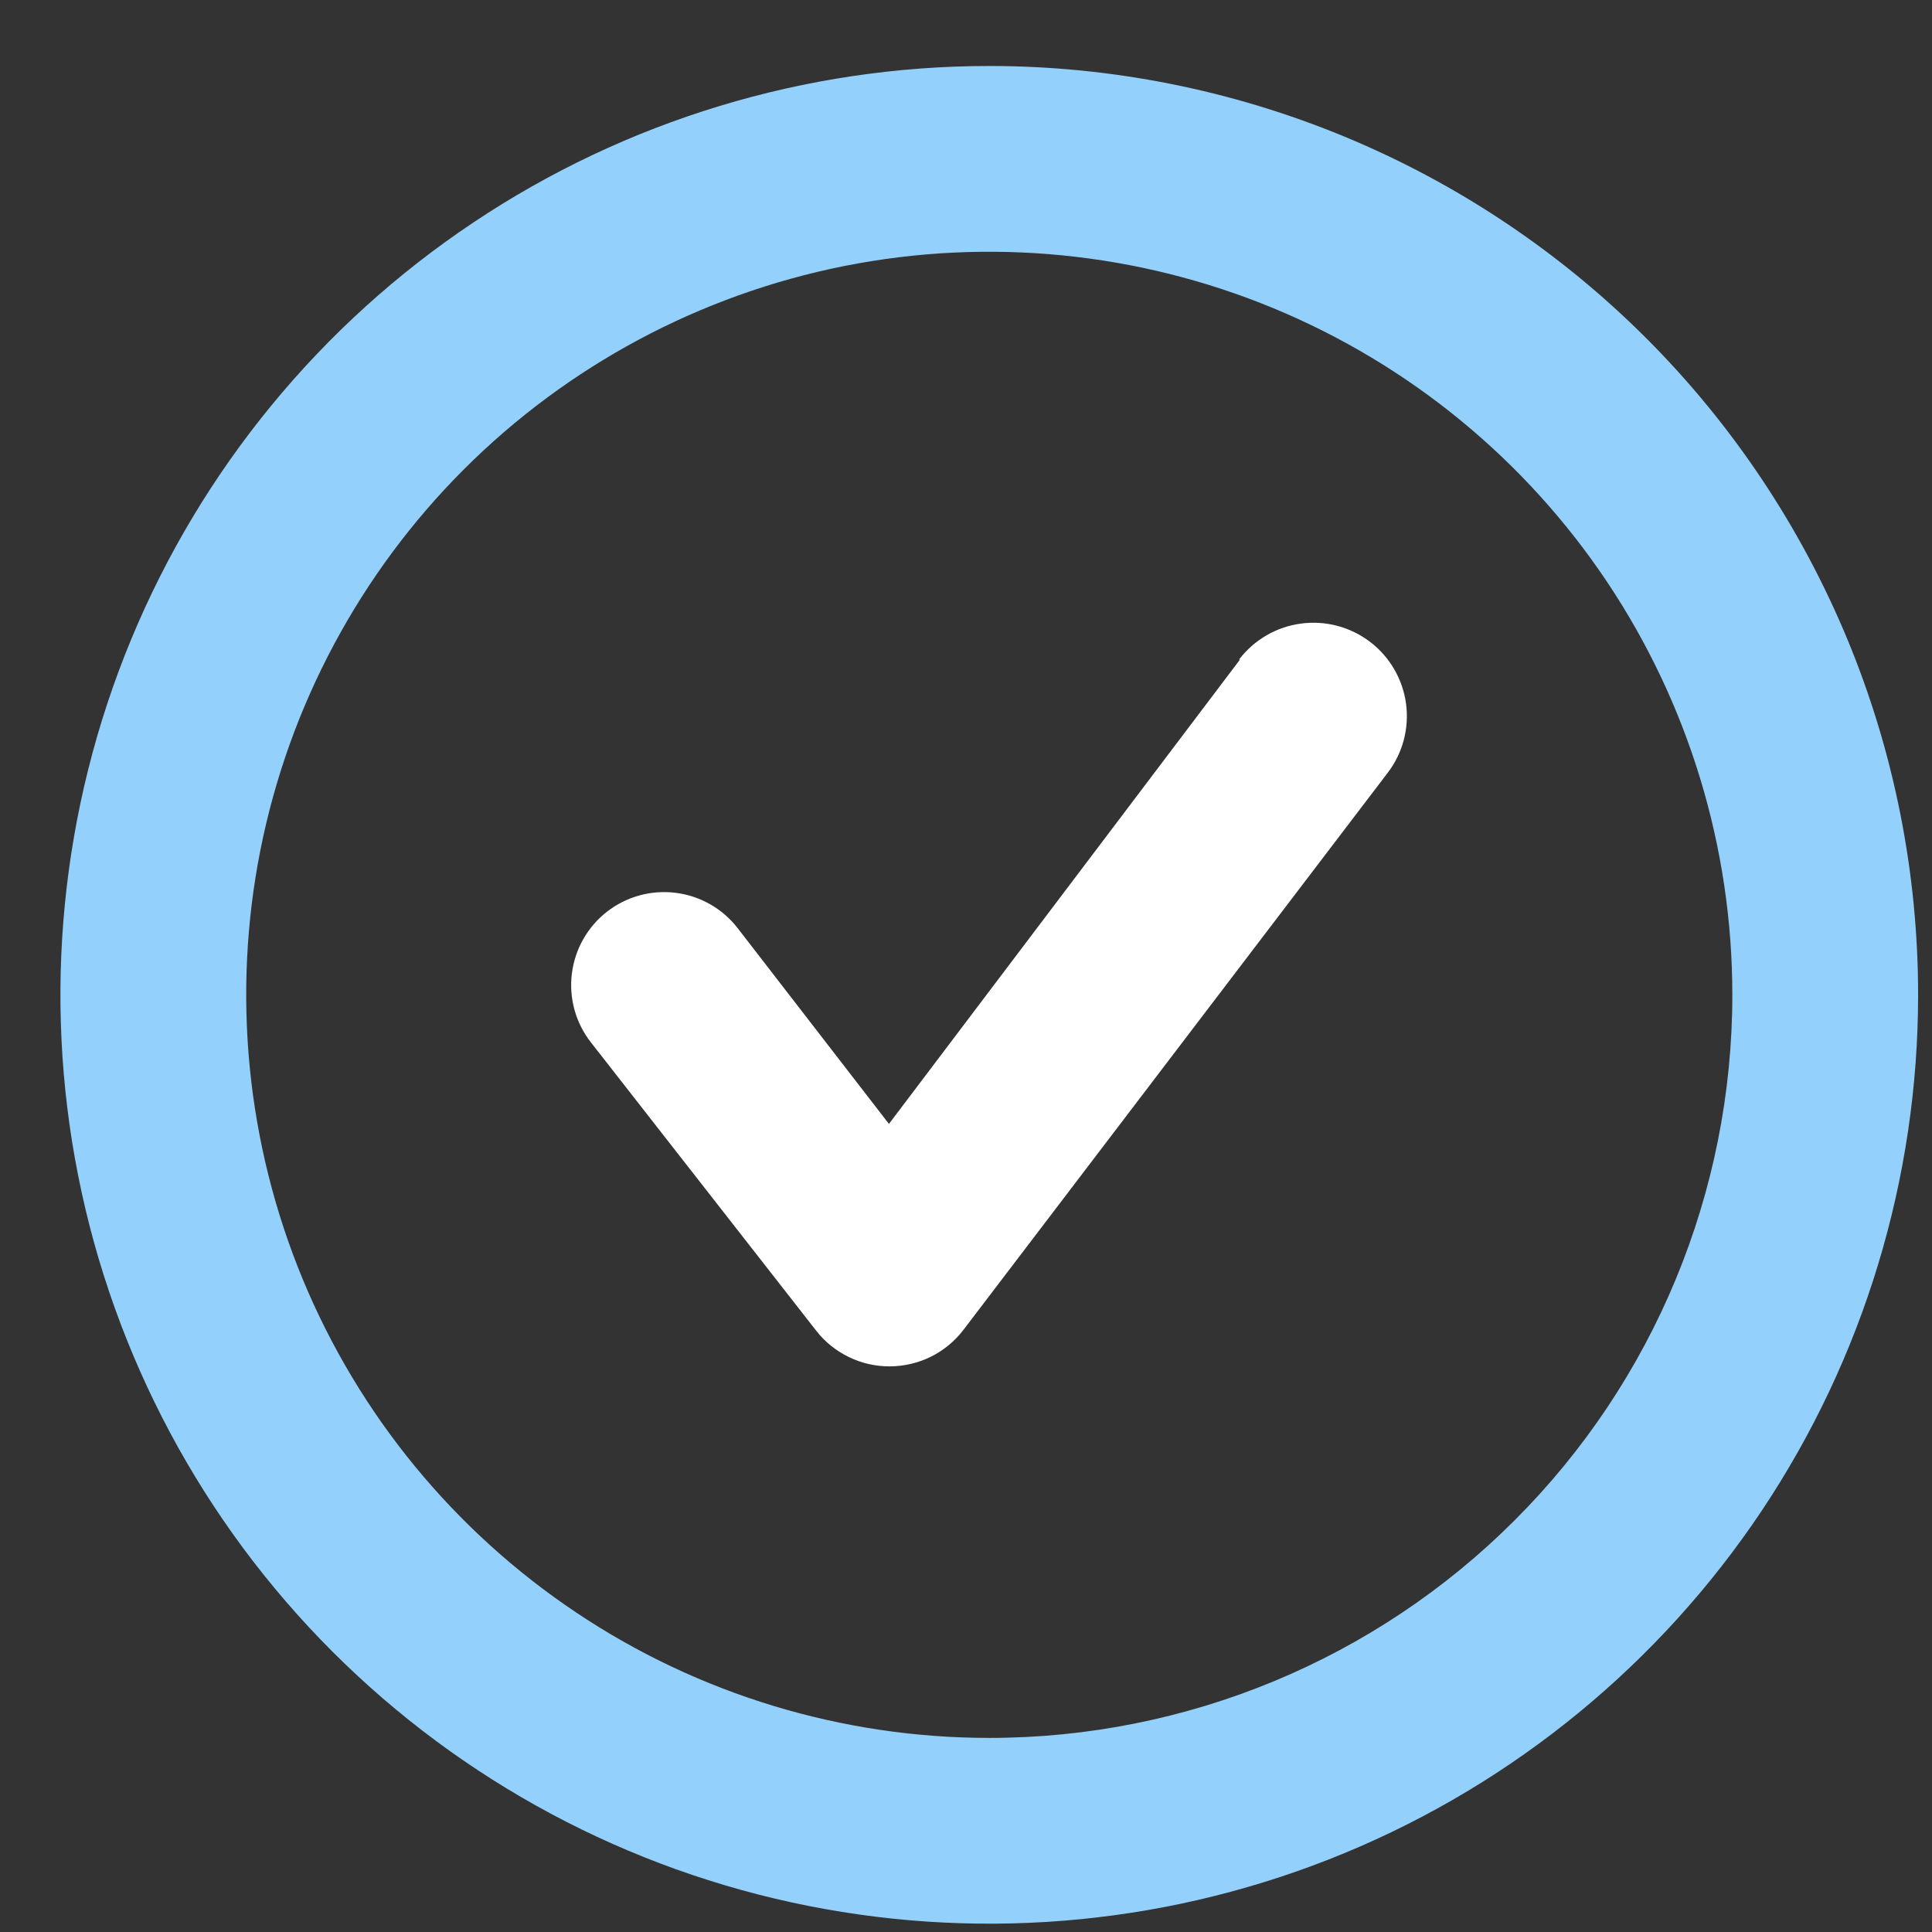 <svg width="26" height="26" viewBox="0 0 26 26" fill="none" xmlns="http://www.w3.org/2000/svg">
<rect x="0" y="0" width="26" height="26" fill="#333333" stroke="none"/>
<path d="M13.313 0.888C10.841 0.888 8.424 1.621 6.369 2.995C4.313 4.368 2.711 6.321 1.765 8.605C0.819 10.889 0.571 13.402 1.053 15.827C1.536 18.252 2.726 20.479 4.474 22.227C6.223 23.975 8.45 25.166 10.875 25.648C13.299 26.13 15.813 25.883 18.097 24.937C20.381 23.991 22.333 22.388 23.707 20.333C25.08 18.277 25.813 15.86 25.813 13.388C25.813 11.747 25.49 10.121 24.862 8.605C24.233 7.088 23.313 5.71 22.152 4.549C20.991 3.389 19.613 2.468 18.097 1.84C16.58 1.212 14.955 0.888 13.313 0.888ZM13.313 23.388C11.335 23.388 9.402 22.802 7.758 21.703C6.113 20.604 4.831 19.042 4.074 17.215C3.318 15.388 3.12 13.377 3.505 11.437C3.891 9.497 4.844 7.716 6.242 6.317C7.641 4.919 9.423 3.966 11.362 3.58C13.302 3.194 15.313 3.393 17.14 4.149C18.967 4.906 20.529 6.188 21.628 7.832C22.727 9.477 23.313 11.41 23.313 13.388C23.313 16.04 22.26 18.584 20.384 20.459C18.509 22.335 15.965 23.388 13.313 23.388Z" fill="#93D0FB"/>
<path d="M16.688 8.875L11.963 15.125L9.925 12.488C9.721 12.226 9.422 12.056 9.092 12.015C8.763 11.974 8.431 12.065 8.169 12.269C7.907 12.473 7.737 12.773 7.696 13.102C7.655 13.431 7.746 13.764 7.95 14.025L10.988 17.913C11.105 18.062 11.256 18.182 11.427 18.264C11.598 18.347 11.785 18.389 11.975 18.388C12.166 18.387 12.354 18.343 12.526 18.259C12.697 18.174 12.846 18.052 12.963 17.9L18.675 10.4C18.878 10.135 18.966 9.801 18.922 9.47C18.877 9.139 18.703 8.84 18.438 8.638C18.172 8.436 17.838 8.347 17.507 8.392C17.177 8.436 16.878 8.61 16.675 8.875H16.688Z" fill="white"/>
</svg>
